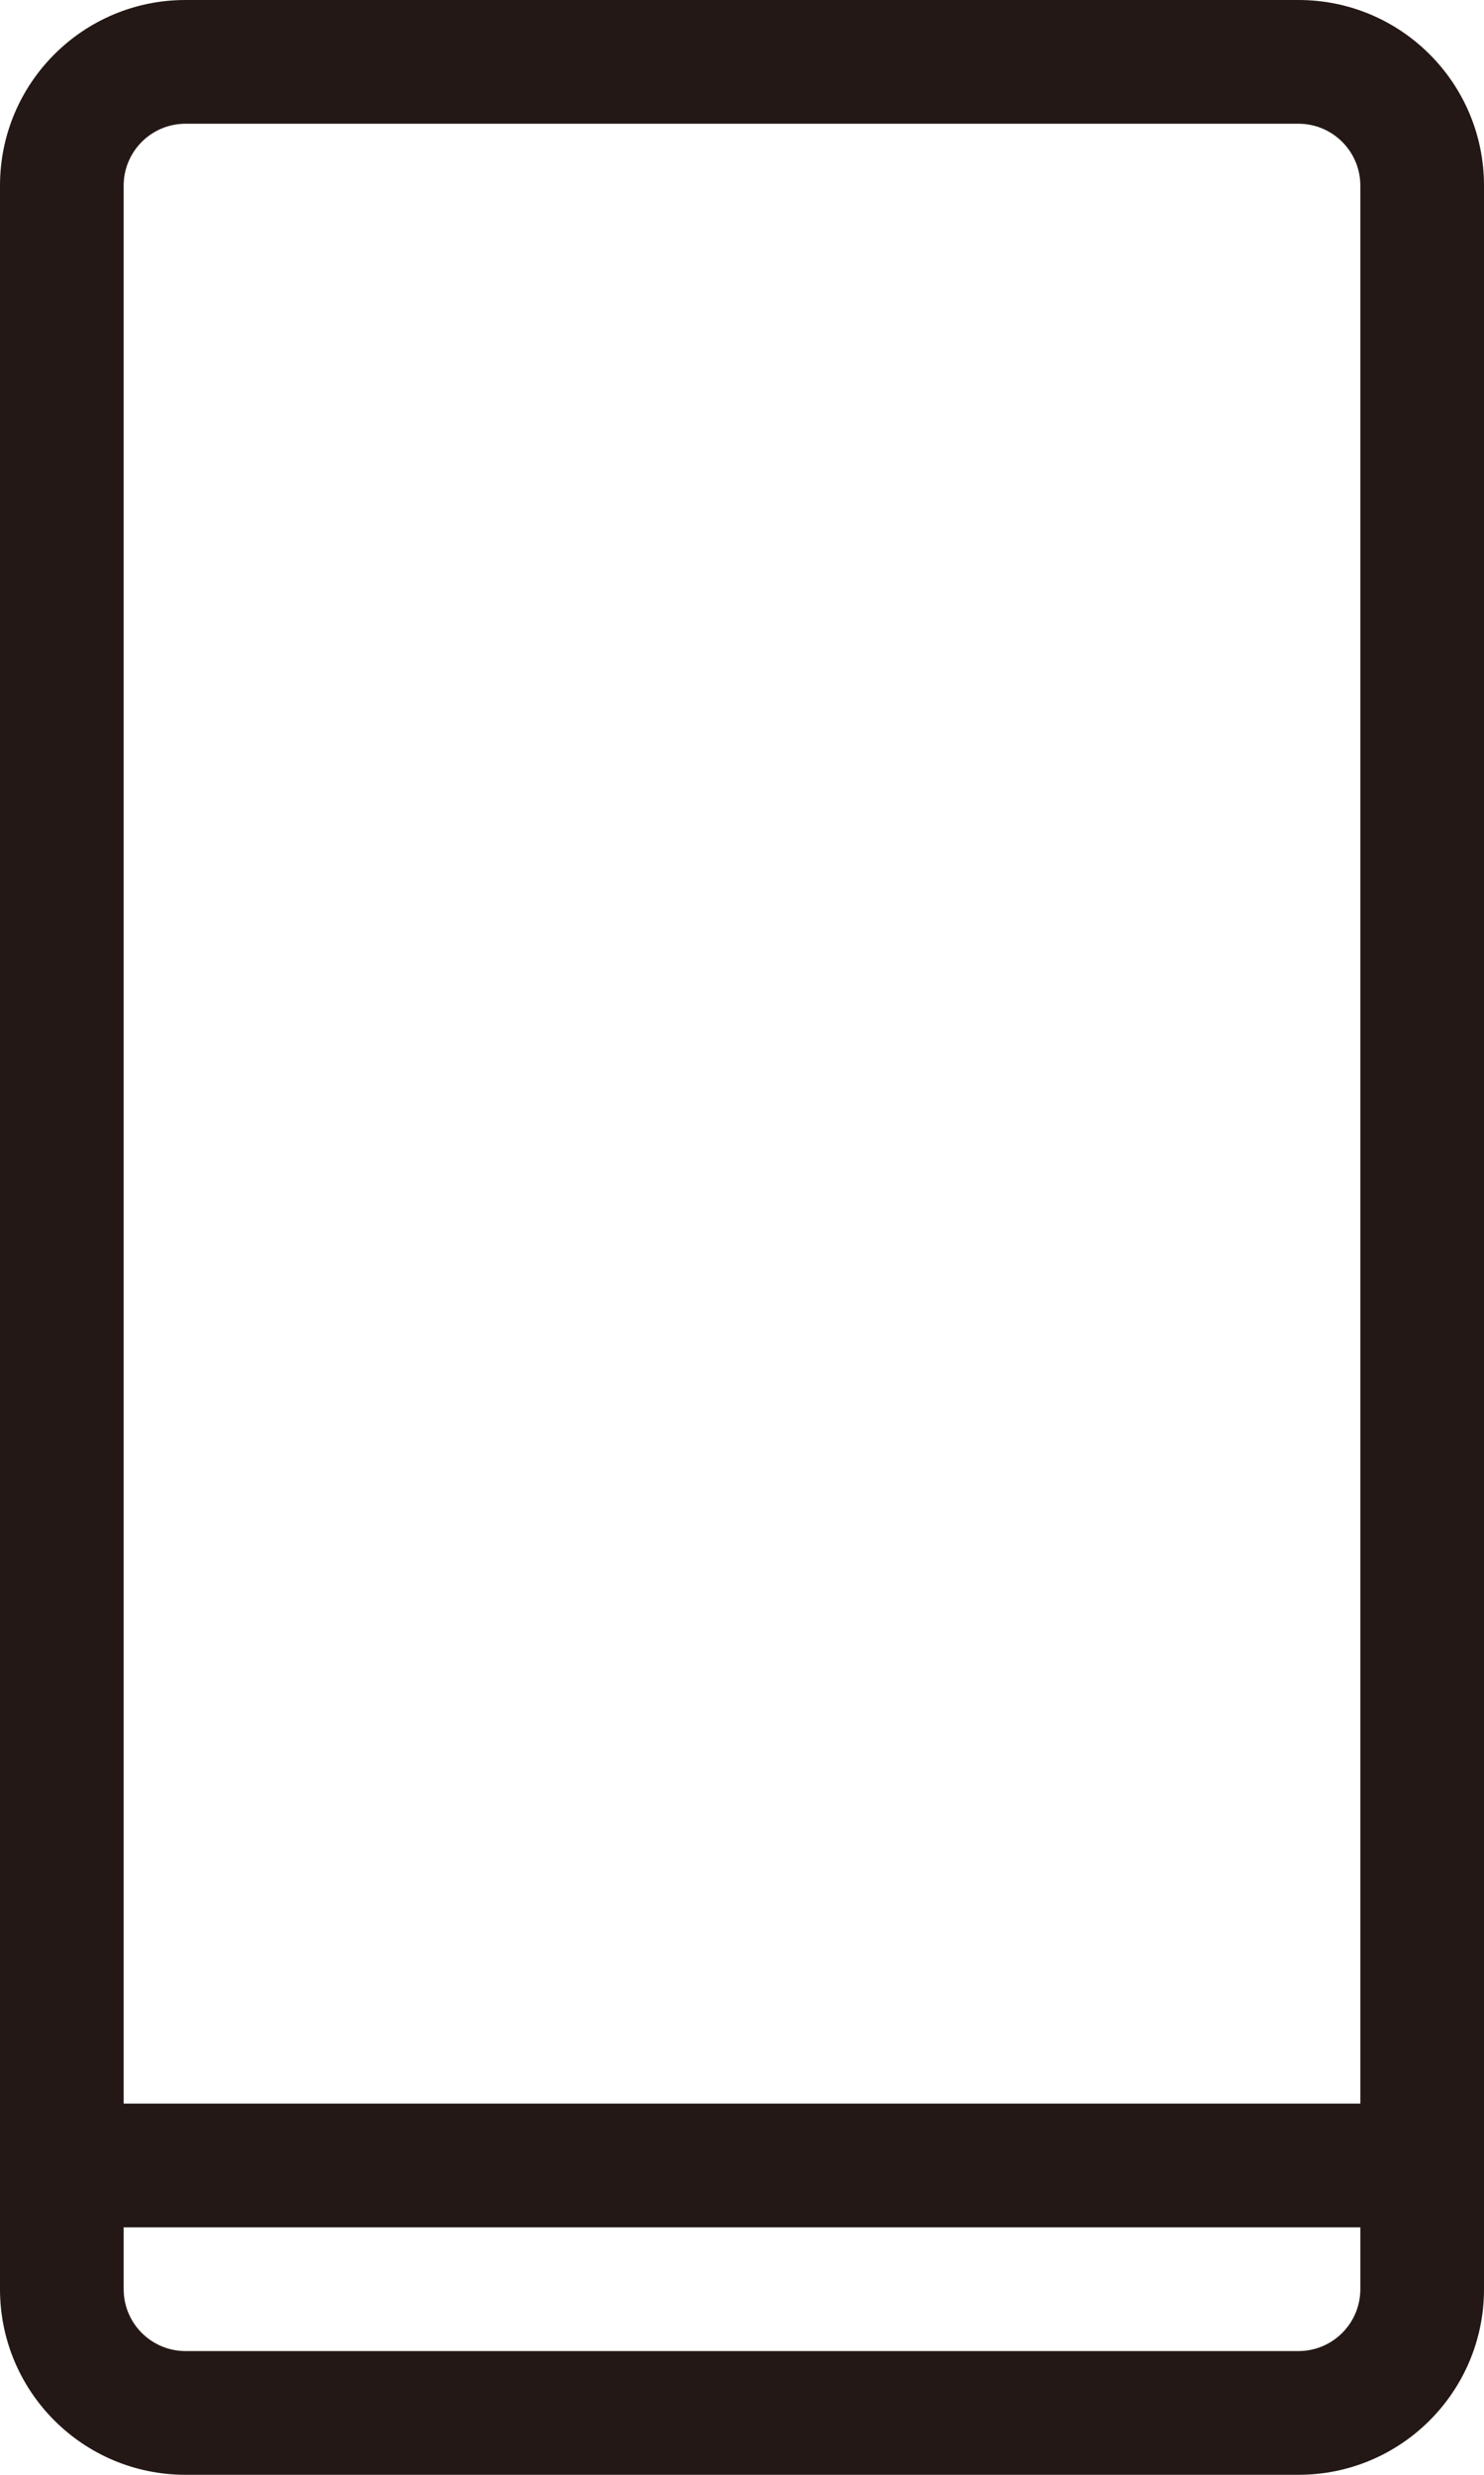 <svg width="24" height="40" viewBox="0 0 24 40" fill="none" xmlns="http://www.w3.org/2000/svg">
<g clip-path="url(#clip0_75_116)">
<path fill-rule="evenodd" clip-rule="evenodd" d="M0 3C0 1.343 1.343 0 3 0H21C22.657 0 24 1.343 24 3V37C24 38.657 22.657 40 21 40H3C1.343 40 0 38.657 0 37V3ZM3 2C2.448 2 2 2.448 2 3V37C2 37.552 2.448 38 3 38H21C21.552 38 22 37.552 22 37V3C22 2.448 21.552 2 21 2H3Z" fill="#231815"/>
<path fill-rule="evenodd" clip-rule="evenodd" d="M1 35C1 34.448 1.448 34 2 34H23C23.552 34 24 34.448 24 35C24 35.552 23.552 36 23 36H2C1.448 36 1 35.552 1 35Z" fill="#231815"/>
</g>
<defs>
<clipPath id="clip0_75_116">
<rect width="24" height="40" fill="white"/>
</clipPath>
</defs>
</svg>
